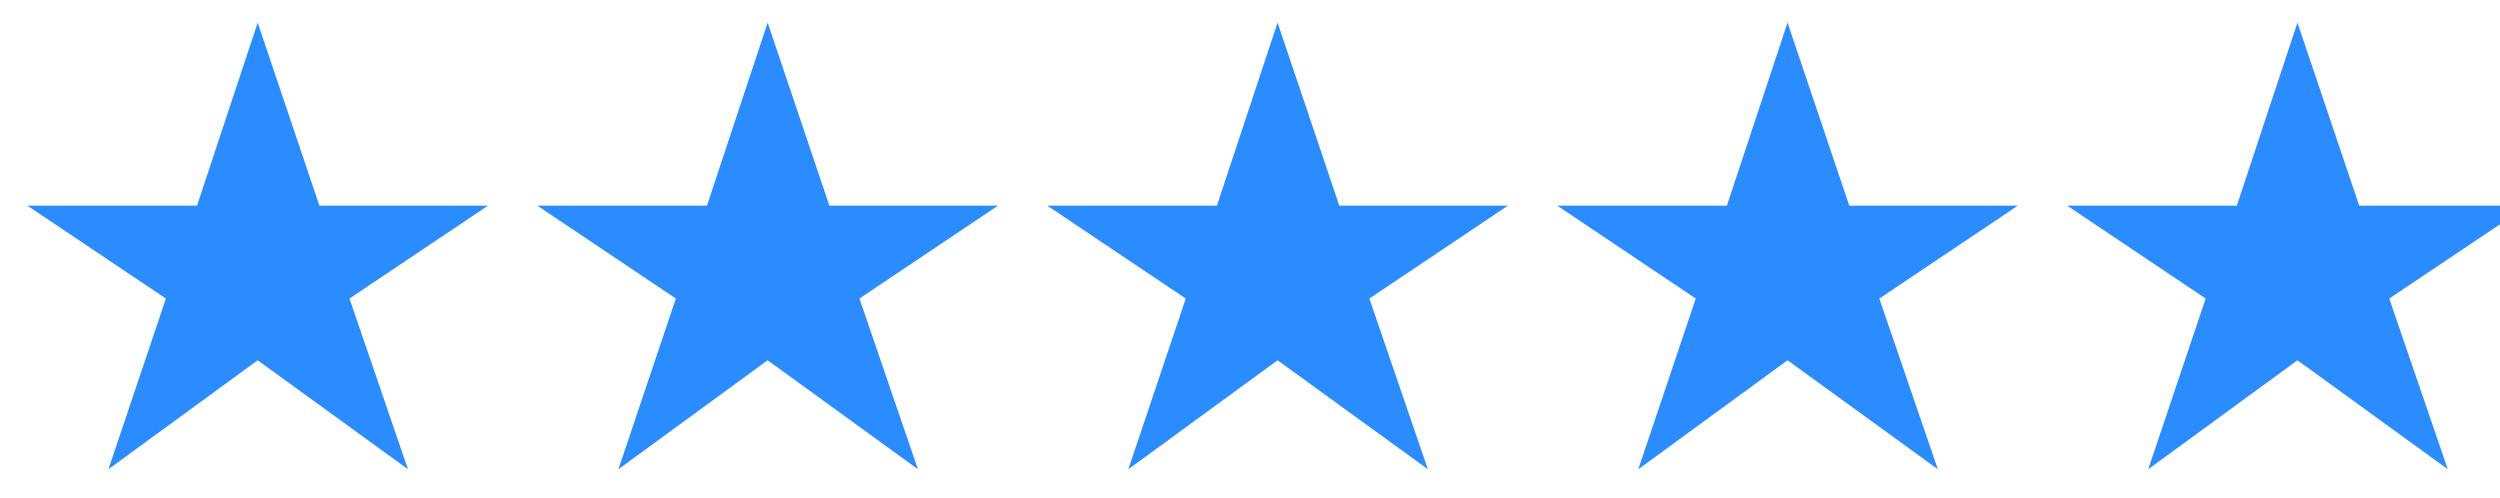 <svg fill="none" height="13" viewBox="0 0 65.2 13" width="65.2" xmlns="http://www.w3.org/2000/svg"><path d="m2.828 12.238 1.498-4.452-3.612-2.422h4.424l1.582-4.774 1.61 4.774h4.396l-3.612 2.422 1.526 4.452-3.92-2.842zm13.3 0 1.498-4.452-3.612-2.422h4.424l1.582-4.774 1.61 4.774h4.396l-3.612 2.422 1.526 4.452-3.92-2.842zm13.299 0 1.498-4.452-3.612-2.422h4.424l1.582-4.774 1.61 4.774h4.396l-3.612 2.422 1.526 4.452-3.92-2.842zm13.3 0 1.498-4.452-3.612-2.422h4.424l1.582-4.774 1.61 4.774h4.396l-3.612 2.422 1.526 4.452-3.92-2.842zm13.299 0 1.498-4.452-3.612-2.422h4.424l1.582-4.774 1.61 4.774h4.396l-3.612 2.422 1.526 4.452-3.92-2.842z" fill="#2b8cff"/></svg>